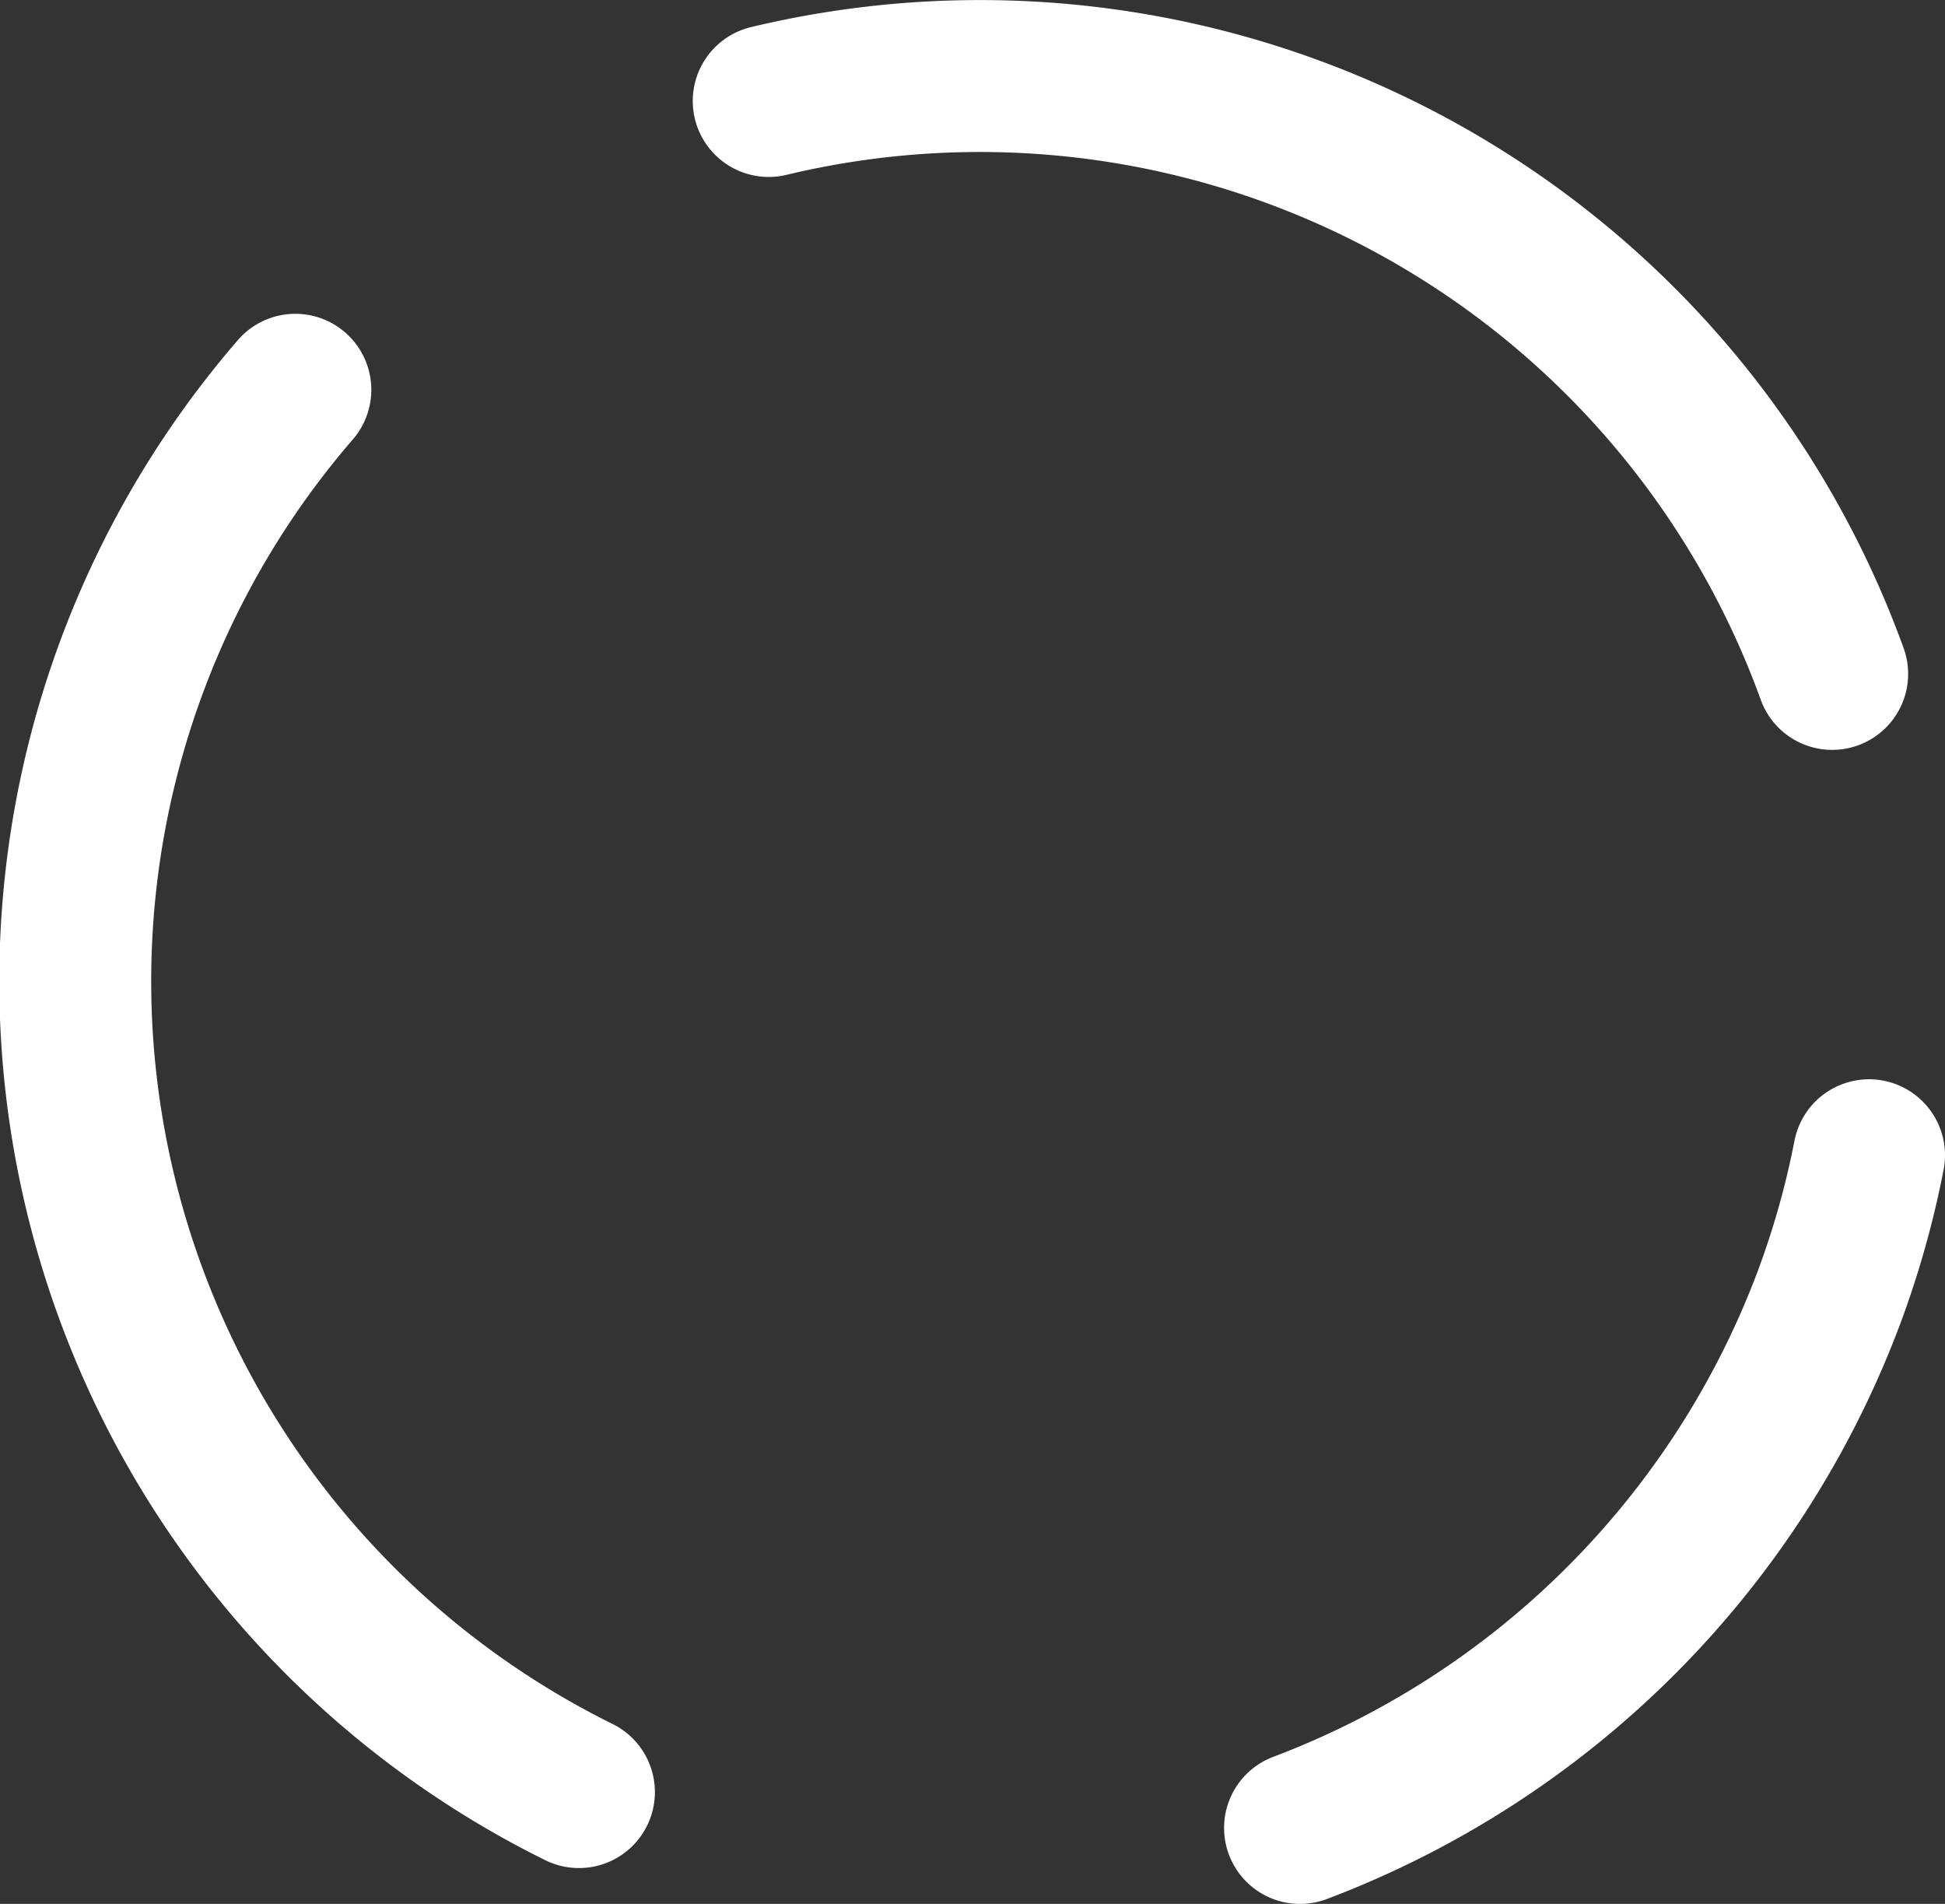<?xml version="1.0" encoding="UTF-8"?> <svg xmlns="http://www.w3.org/2000/svg" id="Layer_1" data-name="Layer 1" viewBox="0 0 192.04 187.96"><rect x="0" y="0" width="192.04" height="187.96" fill="#333333" stroke="none"/> <defs> <style>.cls-1,.cls-2{fill:none;}.cls-2{stroke:#fff;stroke-linecap:round;stroke-miterlimit:10;stroke-width:15px;}</style> </defs> <title>circle_2page</title> <path class="cls-1" d="M229.83,153.51a89.26,89.26,0,1,1-5.28-30.32A89.16,89.16,0,0,1,229.83,153.51Z" transform="translate(-43.64 -56.66)"></path> <path class="cls-2" d="M100.8,233.58a89.3,89.3,0,0,1-28-138.44" transform="translate(-43.64 -56.66)"></path> <path class="cls-2" d="M228.18,170.71a88.68,88.68,0,0,1-3.91,13.92A89.62,89.62,0,0,1,172,237.12" transform="translate(-43.64 -56.66)"></path> <path class="cls-2" d="M119.54,66.63a89.49,89.49,0,0,1,105,56.56" transform="translate(-43.64 -56.66)"></path> </svg> 